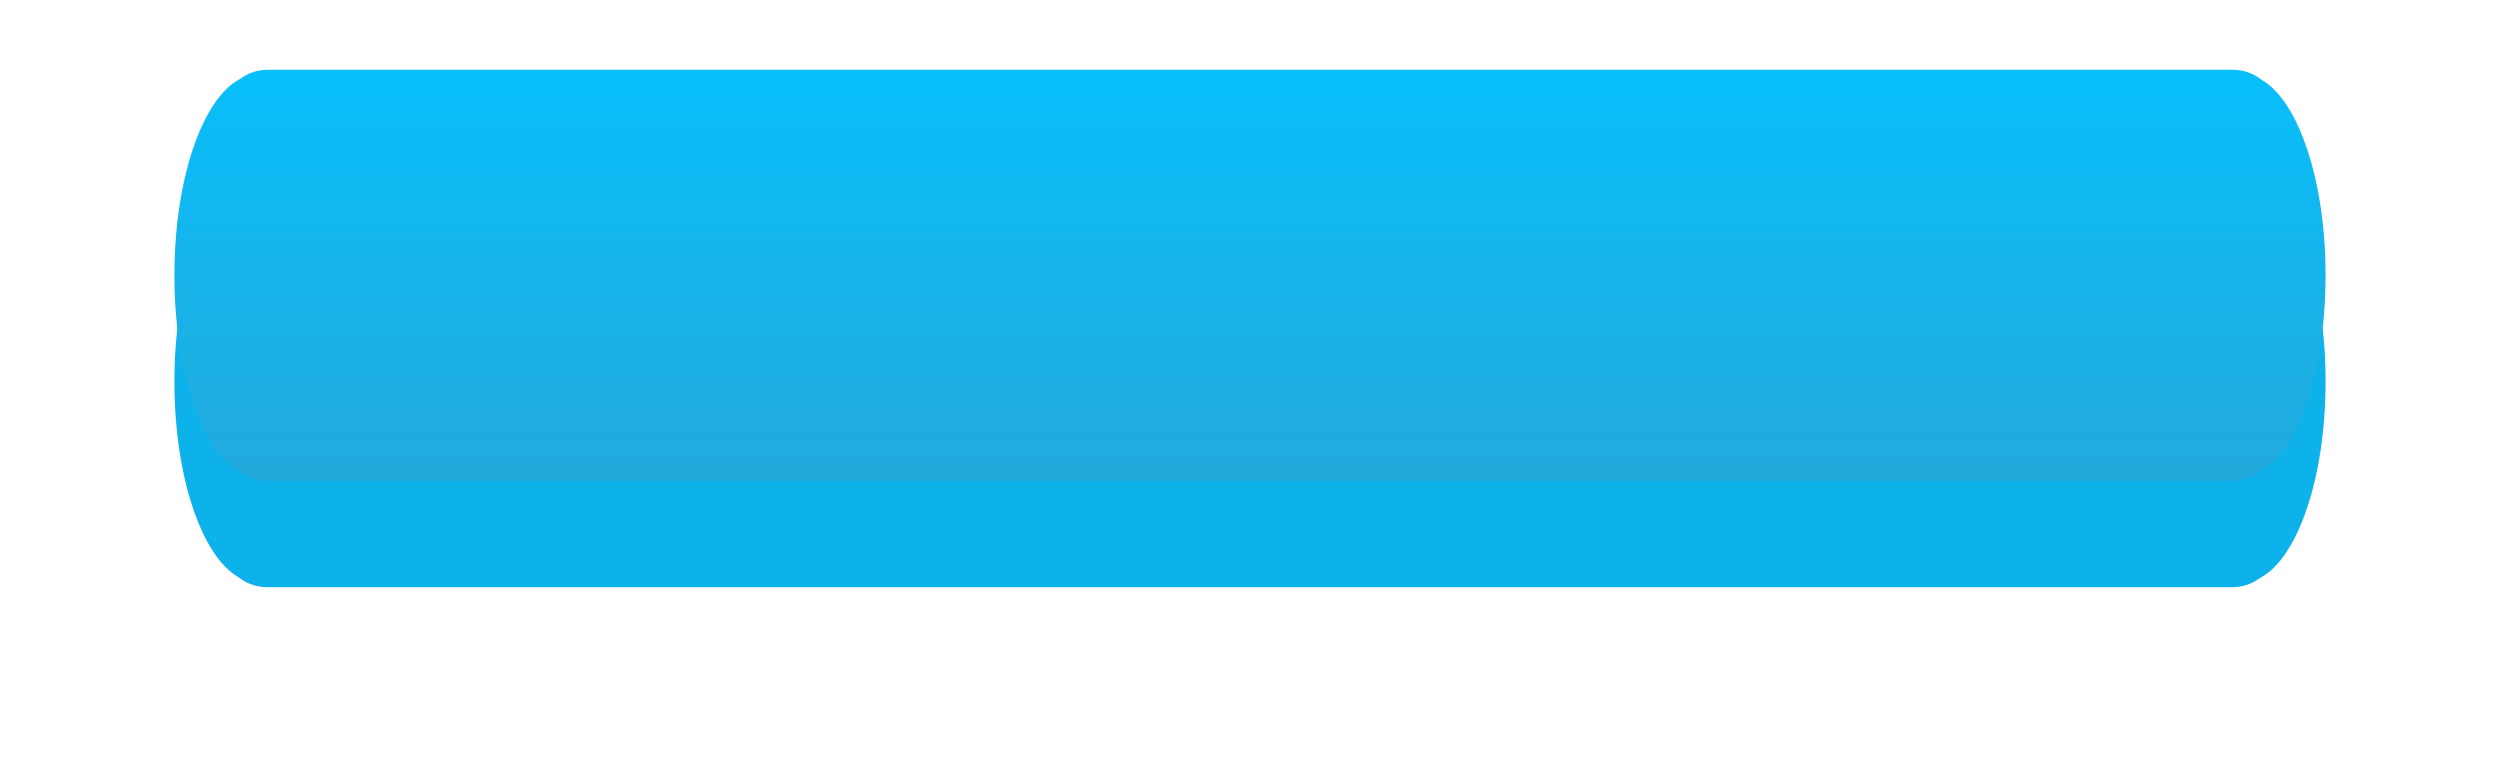 <?xml version="1.0" encoding="UTF-8"?> <svg xmlns="http://www.w3.org/2000/svg" width="430" height="131" viewBox="0 0 430 131" fill="none"> <g filter="url(#filter0_d)"> <path fill-rule="evenodd" clip-rule="evenodd" d="M400 50.645C400 34.344 395.329 20.682 389.048 17.055C387.664 15.942 385.912 15.289 384.034 15.289L174.37 15.289C174.353 15.289 174.336 15.289 174.319 15.289L46.061 15.289C44.282 15.289 42.618 15.875 41.273 16.88C34.83 20.221 30 34.07 30 50.646C30 66.95 34.673 80.615 40.957 84.238C42.339 85.348 44.09 86 45.966 86H255.63C255.647 86 255.664 86 255.681 86L383.939 86C385.716 86 387.378 85.416 388.723 84.412C395.168 81.075 400 67.224 400 50.645Z" fill="#0EB2EB"></path> </g> <path fill-rule="evenodd" clip-rule="evenodd" d="M400 47.356C400 31.056 395.33 17.394 389.048 13.766C387.665 12.653 385.913 12 384.034 12L174.37 12C174.353 12 174.336 12 174.319 12L46.061 12C44.282 12 42.618 12.586 41.273 13.591C34.83 16.932 30 30.78 30 47.357C30 63.661 34.673 77.326 40.957 80.949C42.339 82.059 44.09 82.711 45.966 82.711H255.63C255.647 82.711 255.664 82.711 255.681 82.711L383.939 82.711C385.715 82.711 387.378 82.127 388.722 81.124C395.167 77.787 400 63.936 400 47.356Z" fill="url(#paint0_linear)"></path> <defs> <filter id="filter0_d" x="0" y="0.289" width="430" height="130.711" filterUnits="userSpaceOnUse" color-interpolation-filters="sRGB"> <feFlood flood-opacity="0" result="BackgroundImageFix"></feFlood> <feColorMatrix in="SourceAlpha" type="matrix" values="0 0 0 0 0 0 0 0 0 0 0 0 0 0 0 0 0 0 127 0" result="hardAlpha"></feColorMatrix> <feOffset dy="15"></feOffset> <feGaussianBlur stdDeviation="15"></feGaussianBlur> <feColorMatrix type="matrix" values="0 0 0 0 0.663 0 0 0 0 0.742 0 0 0 0 0.825 0 0 0 1 0"></feColorMatrix> <feBlend mode="normal" in2="BackgroundImageFix" result="effect1_dropShadow"></feBlend> <feBlend mode="normal" in="SourceGraphic" in2="effect1_dropShadow" result="shape"></feBlend> </filter> <linearGradient id="paint0_linear" x1="215" y1="12" x2="215" y2="82.711" gradientUnits="userSpaceOnUse"> <stop stop-color="#07BFFB"></stop> <stop offset="0.531" stop-color="#17B3E9"></stop> <stop offset="1" stop-color="#23A9DC"></stop> </linearGradient> </defs> </svg> 